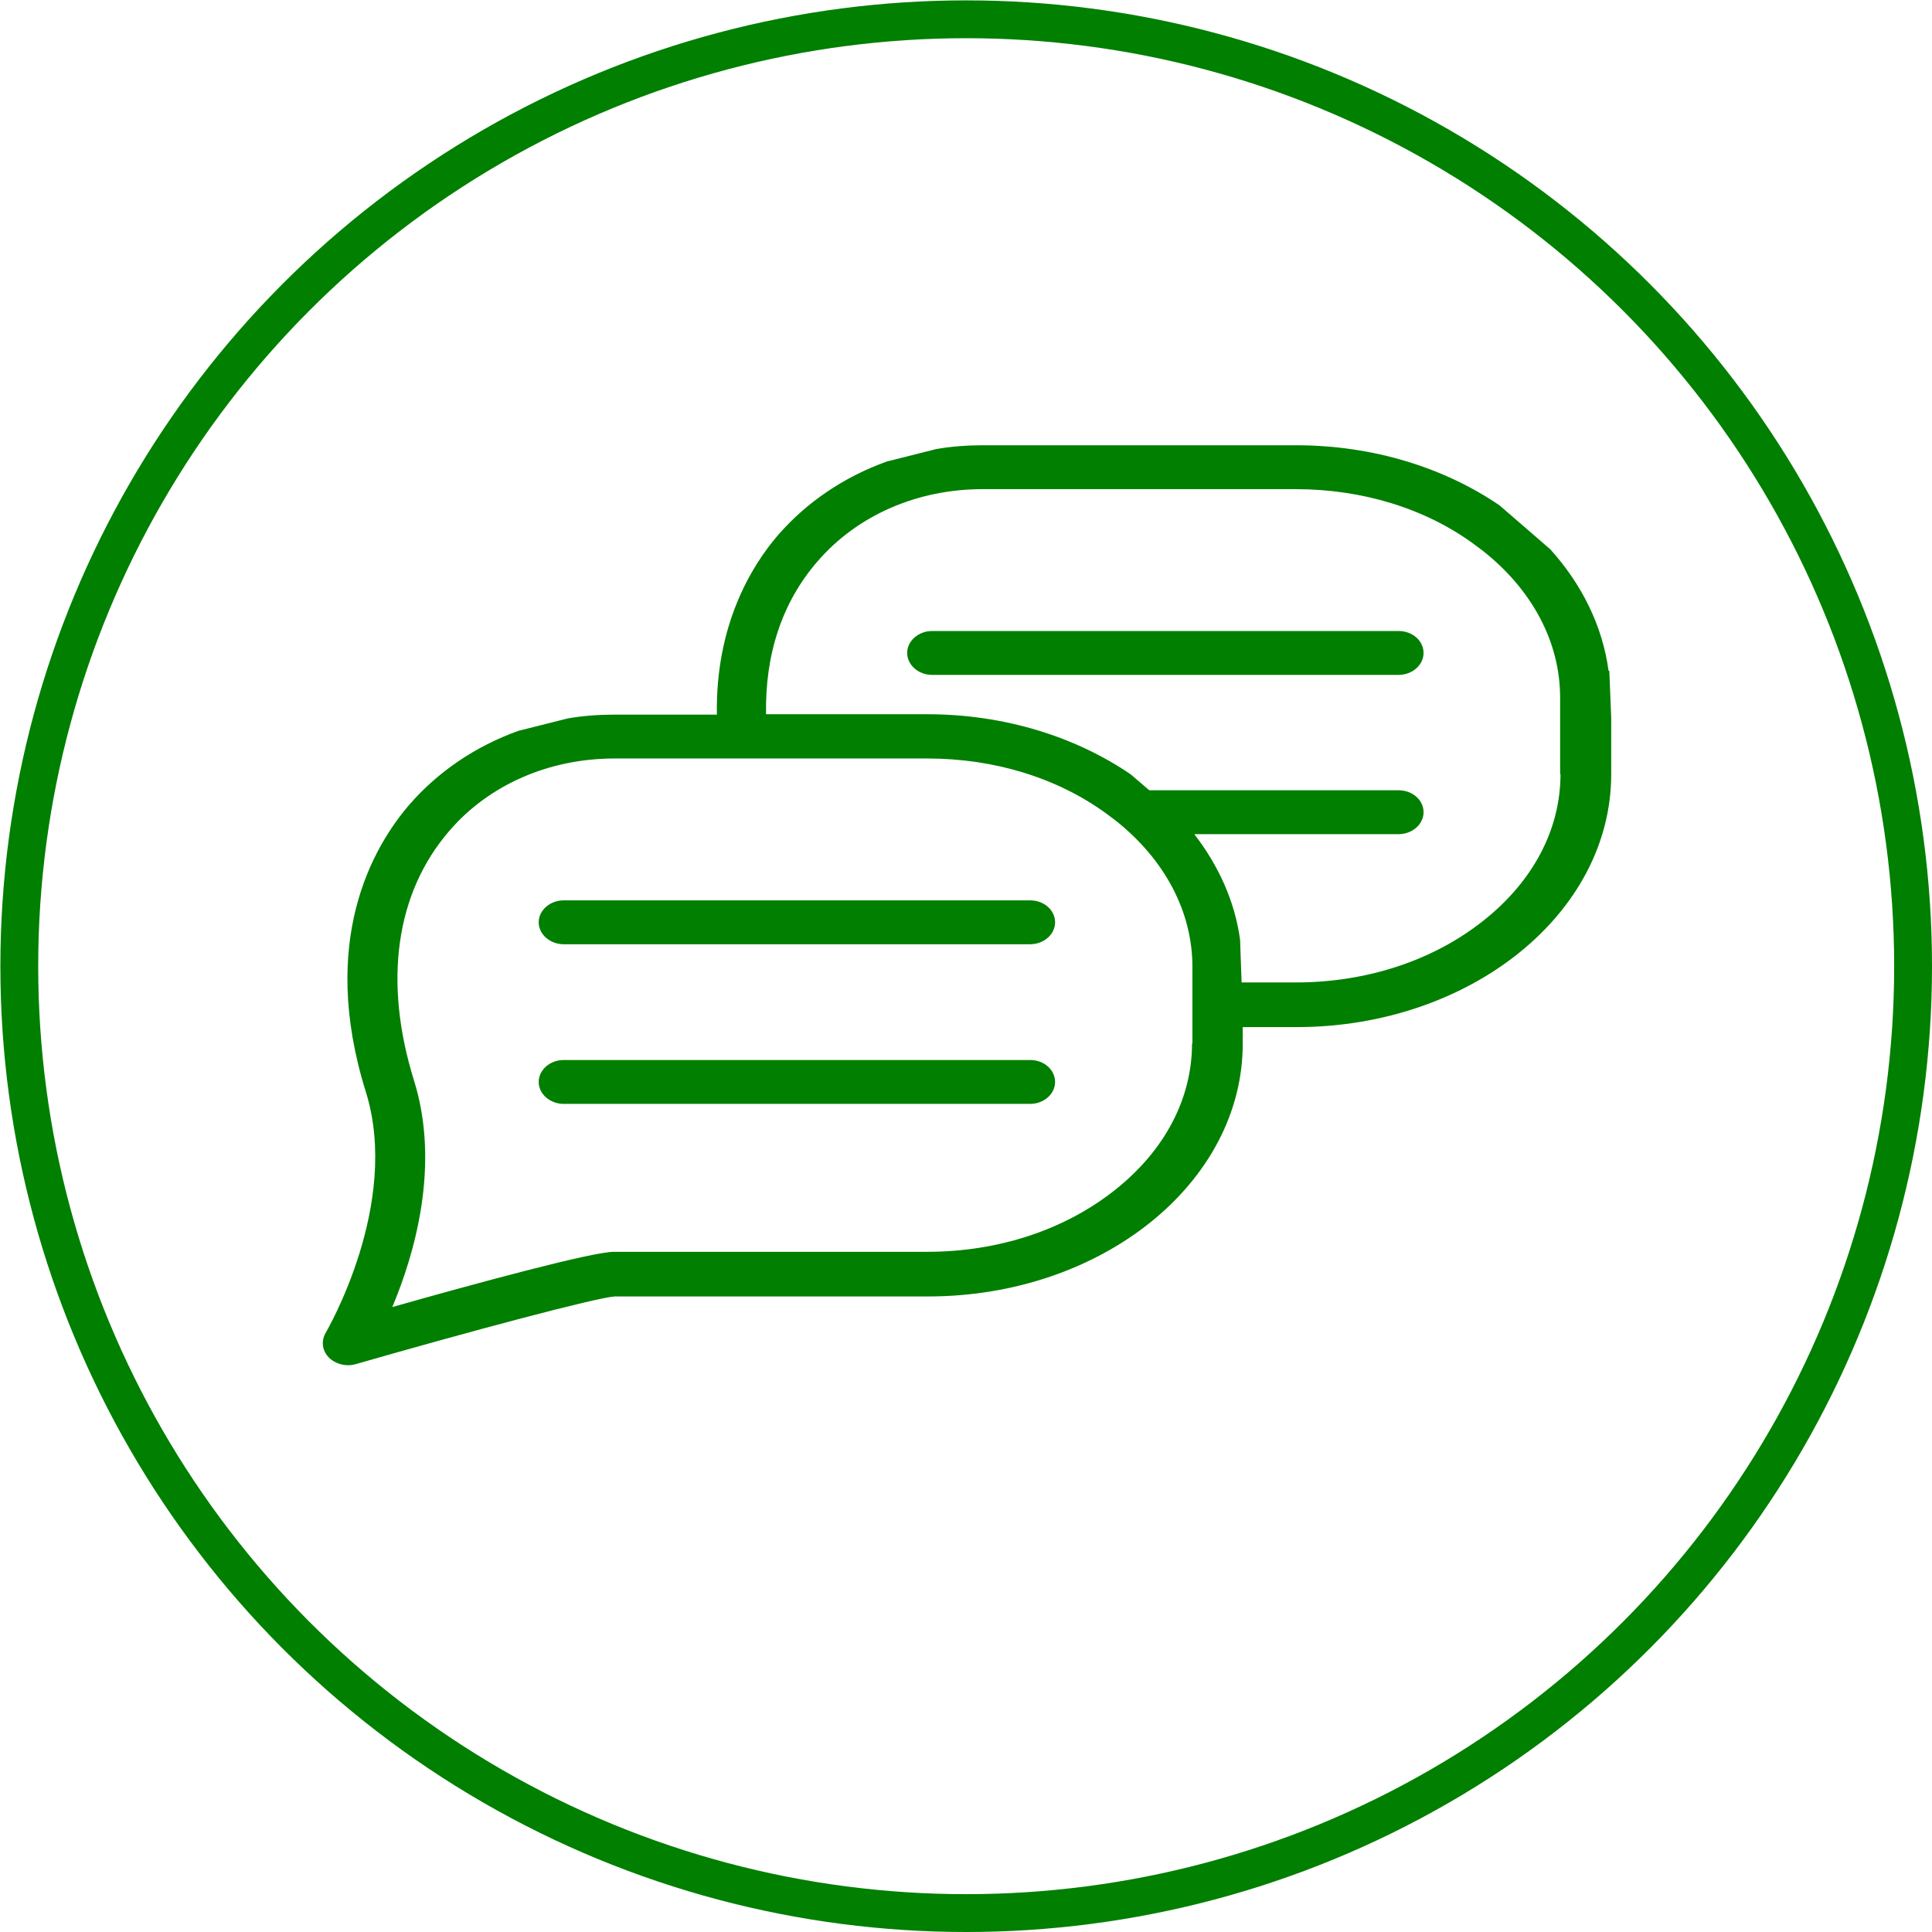 <?xml version="1.0" encoding="UTF-8"?>
<svg id="Layer_2" data-name="Layer 2" xmlns="http://www.w3.org/2000/svg" viewBox="0 0 51.07 51.07">
  <defs>
    <style>
      .cls-1 {
        fill: none;
        stroke: #007f00;
        stroke-miterlimit: 4;
        stroke-width: 1px;
      }

      .cls-2 {
        fill: #007f00;
      }
    </style>
  </defs>
  <g id="Layer_1-2" data-name="Layer 1">
    <g>
      <circle class="cls-1" cx="25.54" cy="25.54" r="25.03"/>
      <path class="cls-2" d="m27.23,23.8h-12.33c-.36,0-.66.26-.66.58s.3.58.66.58h12.33c.36,0,.66-.26.66-.58s-.29-.58-.66-.58Z"/>
      <path class="cls-2" d="m27.23,28.02h-12.33c-.36,0-.66.26-.66.58s.3.58.66.58h12.33c.36,0,.66-.26.66-.58s-.29-.58-.66-.58Z"/>
      <path class="cls-2" d="m36.97,16.68h-12.33c-.36,0-.66.26-.66.58s.3.58.66.58h12.33c.36,0,.66-.26.66-.58s-.29-.58-.66-.58Z"/>
      <path class="cls-2" d="m41.25,20.46c0,1.46-.72,2.83-2.03,3.87-1.33,1.06-3.09,1.64-4.97,1.64h-1.43l-.04-1.13c-.14-1.02-.57-1.96-1.21-2.79h5.4c.36,0,.66-.26.66-.58s-.29-.58-.66-.58h-6.59l-.49-.42c-1.45-.99-3.33-1.59-5.38-1.59h-4.26c-.03-1.57.42-2.96,1.36-4.04,1.05-1.22,2.64-1.91,4.36-1.91h8.28c1.76,0,3.43.51,4.72,1.46h0c.08.06.16.12.24.18,1.31,1.04,2.03,2.42,2.03,3.87v2.02h.01Zm-9.74,7.12c0,1.46-.72,2.83-2.03,3.87-1.33,1.06-3.09,1.64-4.97,1.64h-8.28c-.58,0-3.67.84-5.86,1.46.58-1.38,1.28-3.74.57-6-.81-2.61-.48-4.95.94-6.59,1.05-1.22,2.64-1.91,4.36-1.91h8.28c1.76,0,3.43.51,4.73,1.46.08.06.16.12.24.18,1.31,1.04,2.03,2.42,2.03,3.87v2.02h-.01Zm11.01-9.85c-.16-1.19-.71-2.29-1.54-3.21l-1.34-1.16c-1.45-.99-3.33-1.59-5.38-1.59h-8.28c-.41,0-.83.03-1.23.1l-1.31.33c-1.14.41-2.12,1.08-2.87,1.94-.71.82-1.66,2.39-1.62,4.75h-2.71c-.41,0-.82.03-1.23.1l-1.31.33c-1.14.41-2.12,1.08-2.87,1.94-.97,1.12-2.41,3.6-1.16,7.6.93,2.98-1.04,6.33-1.06,6.37-.17.29-.05.64.28.79.16.07.34.09.51.04,2.99-.86,6.36-1.76,6.85-1.79h8.28c4.59,0,8.32-3,8.32-6.68v-.44h1.42c4.59,0,8.32-3,8.32-6.68v-1.51l-.05-1.23h-.02Z"/>
    </g>
  </g>
</svg>